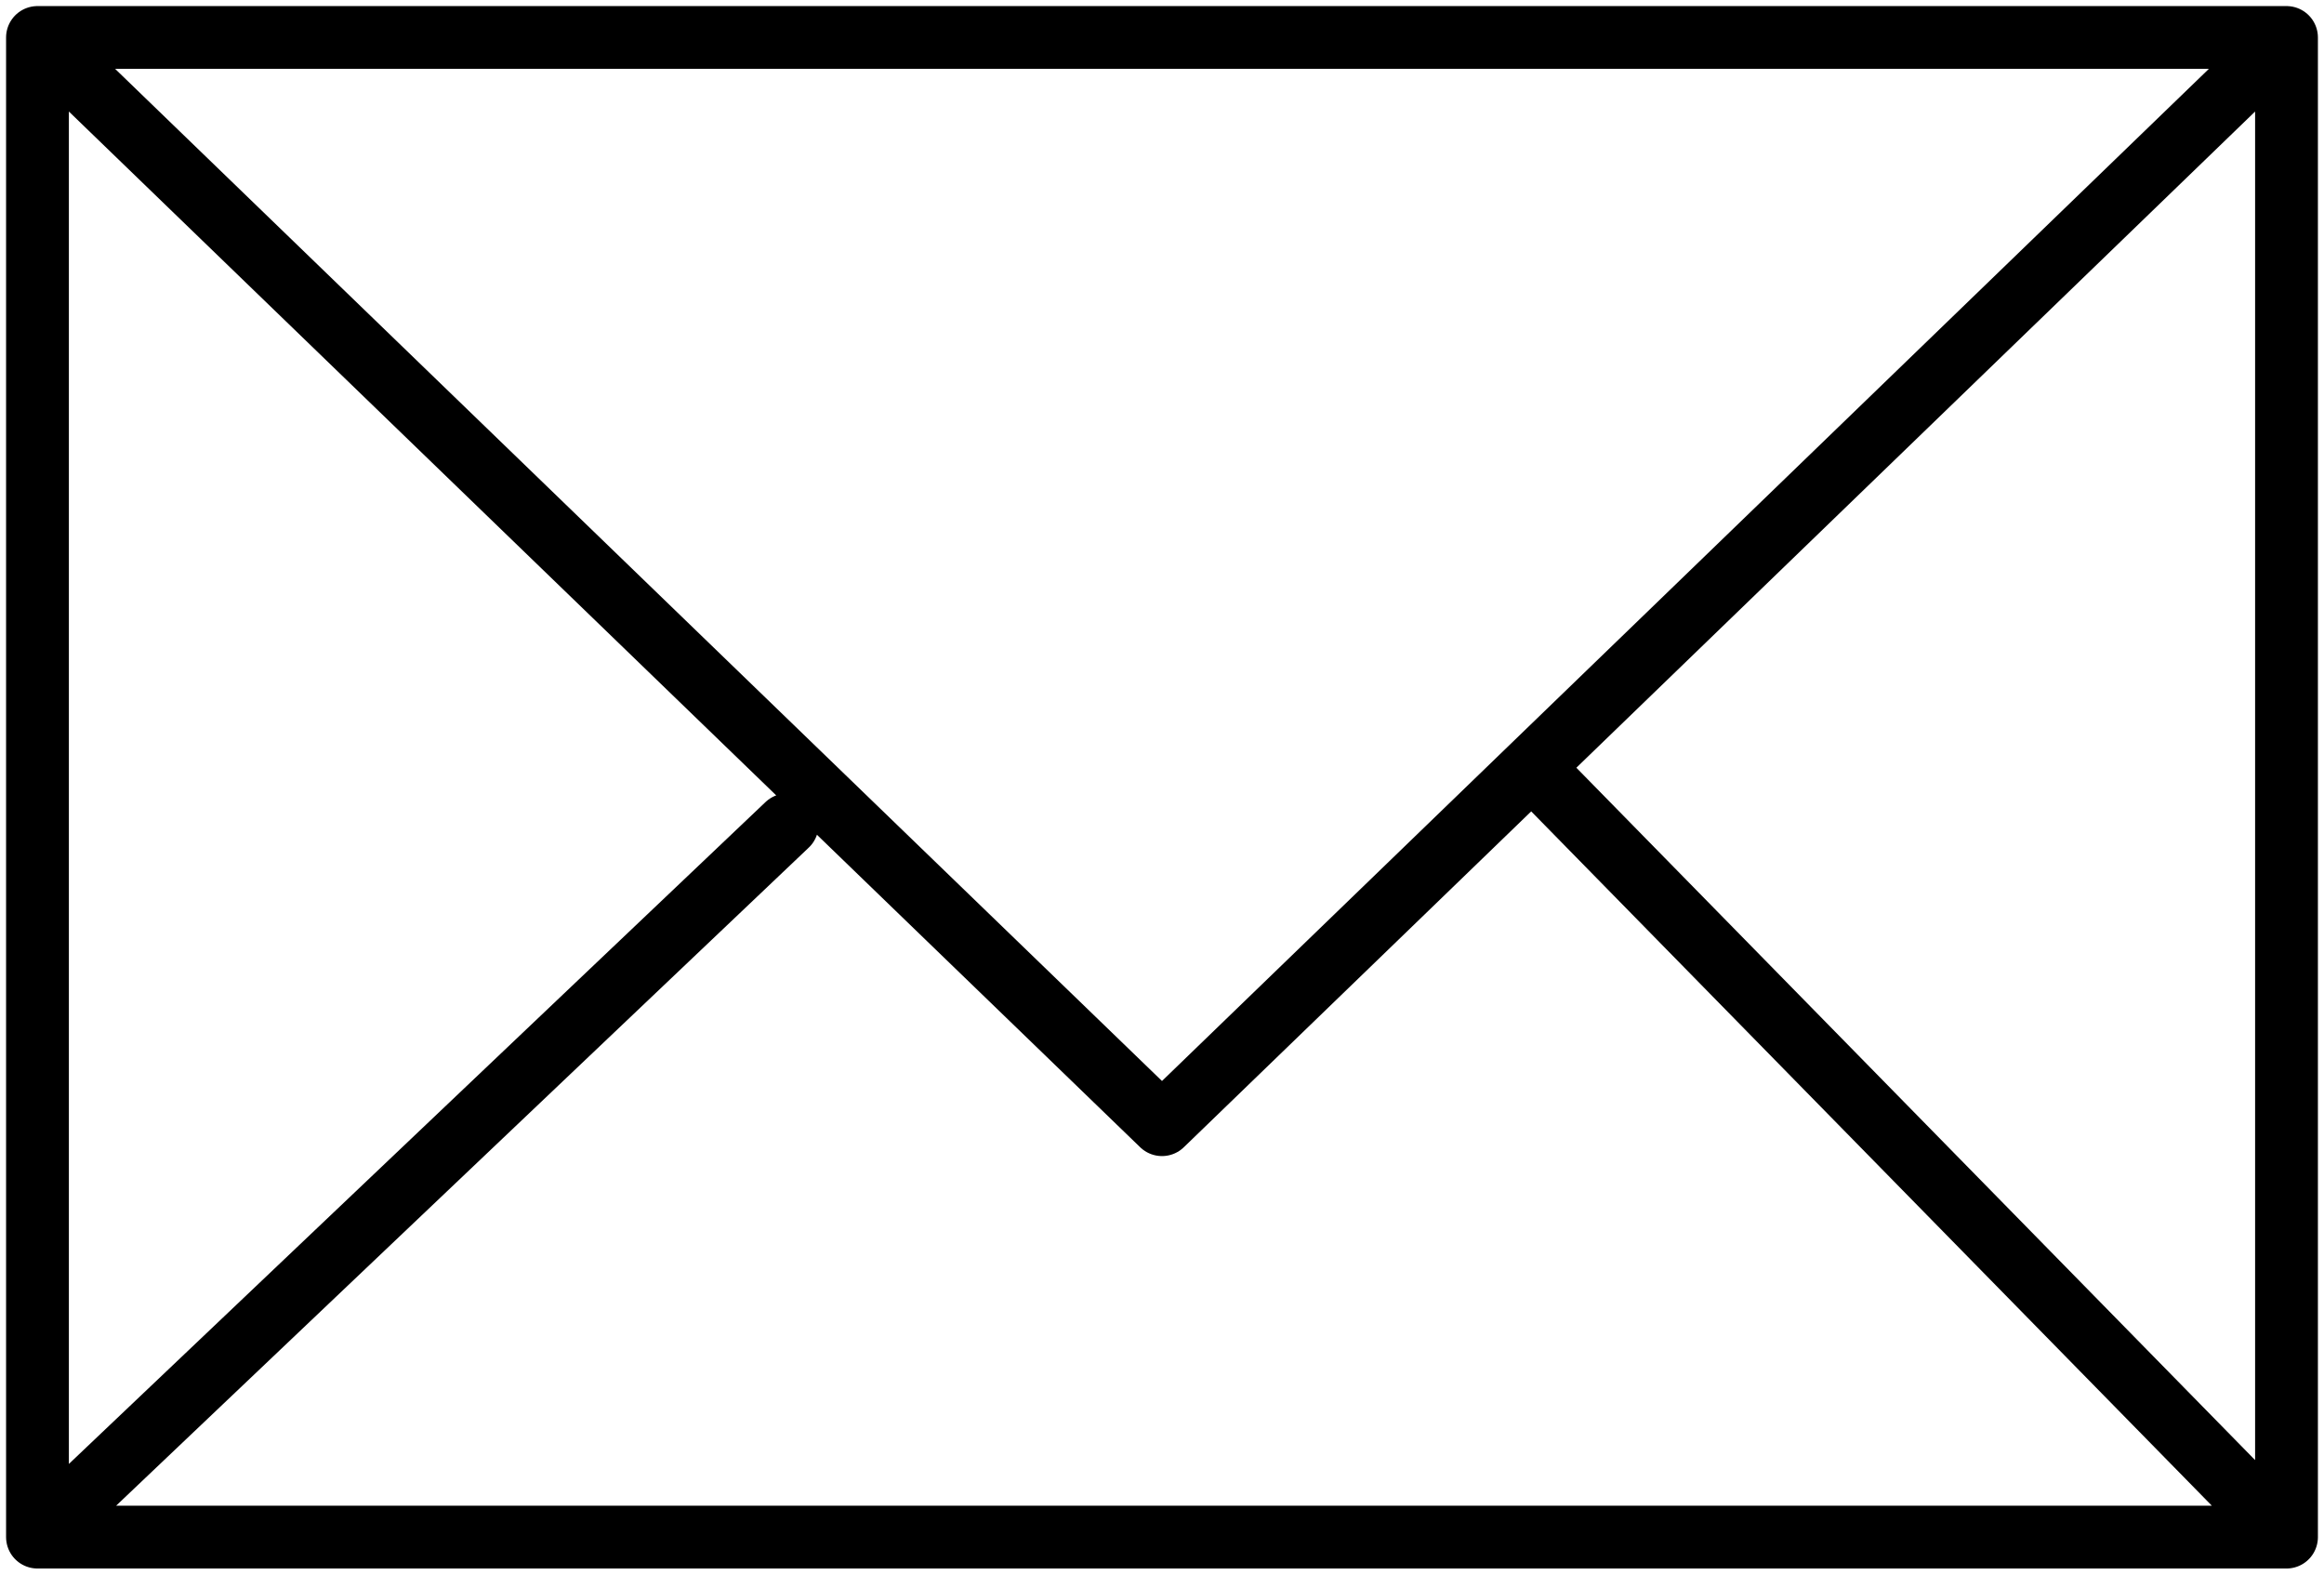 <svg id="Group_91" data-name="Group 91" xmlns="http://www.w3.org/2000/svg" xmlns:xlink="http://www.w3.org/1999/xlink" width="148.023" height="100.274" viewBox="0 0 148.023 100.274">
  <defs>
    <clipPath id="clip-path">
      <path id="Path_71" data-name="Path 71" d="M0,76.649H148.023V-23.625H0Z" transform="translate(0 23.625)" fill="none"/>
    </clipPath>
  </defs>
  <g id="Group_90" data-name="Group 90" transform="translate(0 0)" clip-path="url(#clip-path)">
    <g id="Group_89" data-name="Group 89" transform="translate(2.387 2.387)">
      <path id="Path_70" data-name="Path 70" d="M0,0,71.624,69.235,143.248,0M95.5,46.794l47.749,48.7M0,95.5l47.749-45.36M0,0H143.248V95.5H0Z" fill="none" stroke="#000" stroke-linecap="round" stroke-linejoin="round" stroke-width="4"/>
    </g>
  </g>
</svg>
